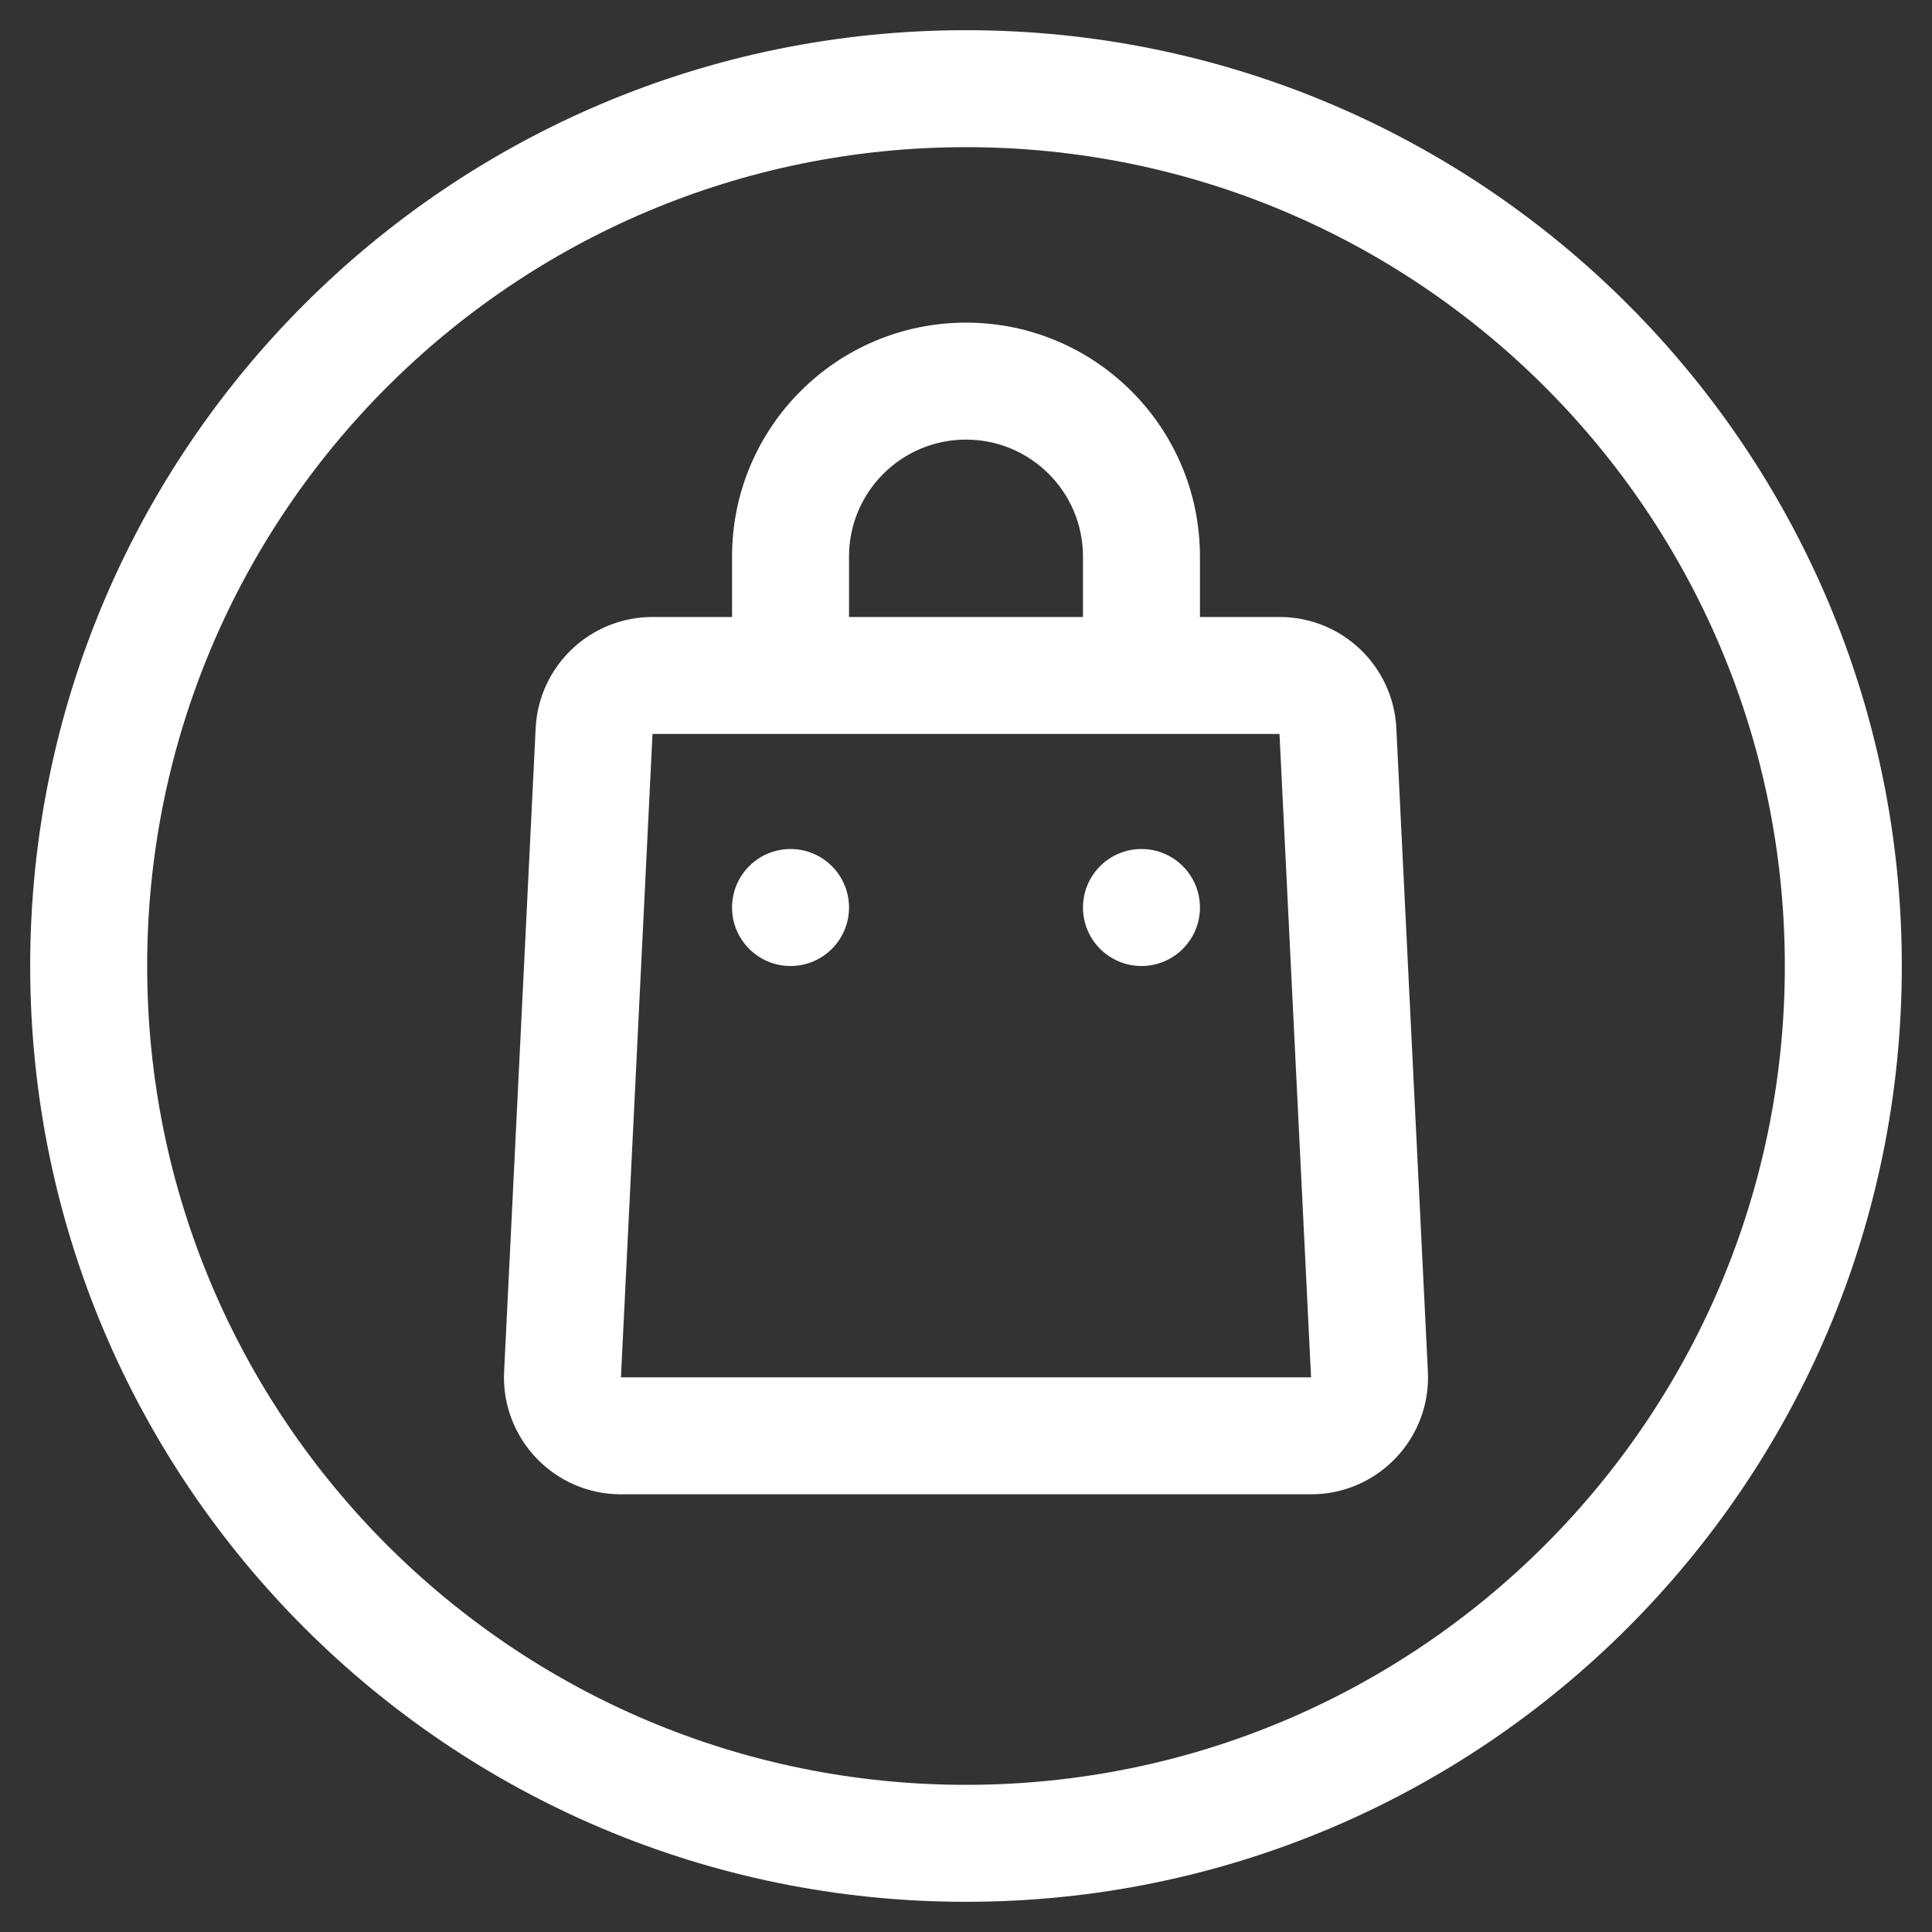 <svg width="128" height="128" viewBox="0 0 128 128" fill="none" xmlns="http://www.w3.org/2000/svg">
<rect x="0" y="0" width="128" height="128" fill="#333333" stroke="none"/>
<path fill-rule="evenodd" clip-rule="evenodd" d="M64 118.25C93.961 118.25 118.25 93.961 118.25 64C118.25 34.039 93.961 9.75 64 9.75C34.039 9.75 9.75 34.039 9.75 64C9.75 93.961 34.039 118.25 64 118.25ZM64 126C98.242 126 126 98.242 126 64C126 29.758 98.242 2 64 2C29.758 2 2 29.758 2 64C2 98.242 29.758 126 64 126Z" fill="white"/>
<path fill-rule="evenodd" clip-rule="evenodd" d="M64 21.375C55.44 21.375 48.5 28.315 48.5 36.875V40.877H43.23C39.097 40.877 35.692 44.12 35.489 48.247L33.399 90.872C33.182 95.296 36.71 99.002 41.139 99.002H86.861C91.29 99.002 94.818 95.296 94.601 90.872L92.511 48.247C92.309 44.12 88.903 40.877 84.77 40.877H79.5V36.875C79.5 28.315 72.561 21.375 64 21.375ZM71.75 40.877V36.875C71.75 32.595 68.28 29.125 64 29.125C59.72 29.125 56.25 32.595 56.25 36.875V40.877H71.75ZM41.139 91.252L43.23 48.627H84.77L86.861 91.252L41.139 91.252Z" fill="white"/>
<path d="M56.25 60.125C56.25 62.265 54.515 64 52.375 64C50.235 64 48.5 62.265 48.5 60.125C48.5 57.985 50.235 56.25 52.375 56.25C54.515 56.25 56.25 57.985 56.25 60.125Z" fill="white"/>
<path d="M79.5 60.125C79.5 62.265 77.765 64 75.625 64C73.485 64 71.75 62.265 71.75 60.125C71.75 57.985 73.485 56.25 75.625 56.25C77.765 56.25 79.5 57.985 79.5 60.125Z" fill="white"/>
</svg>
